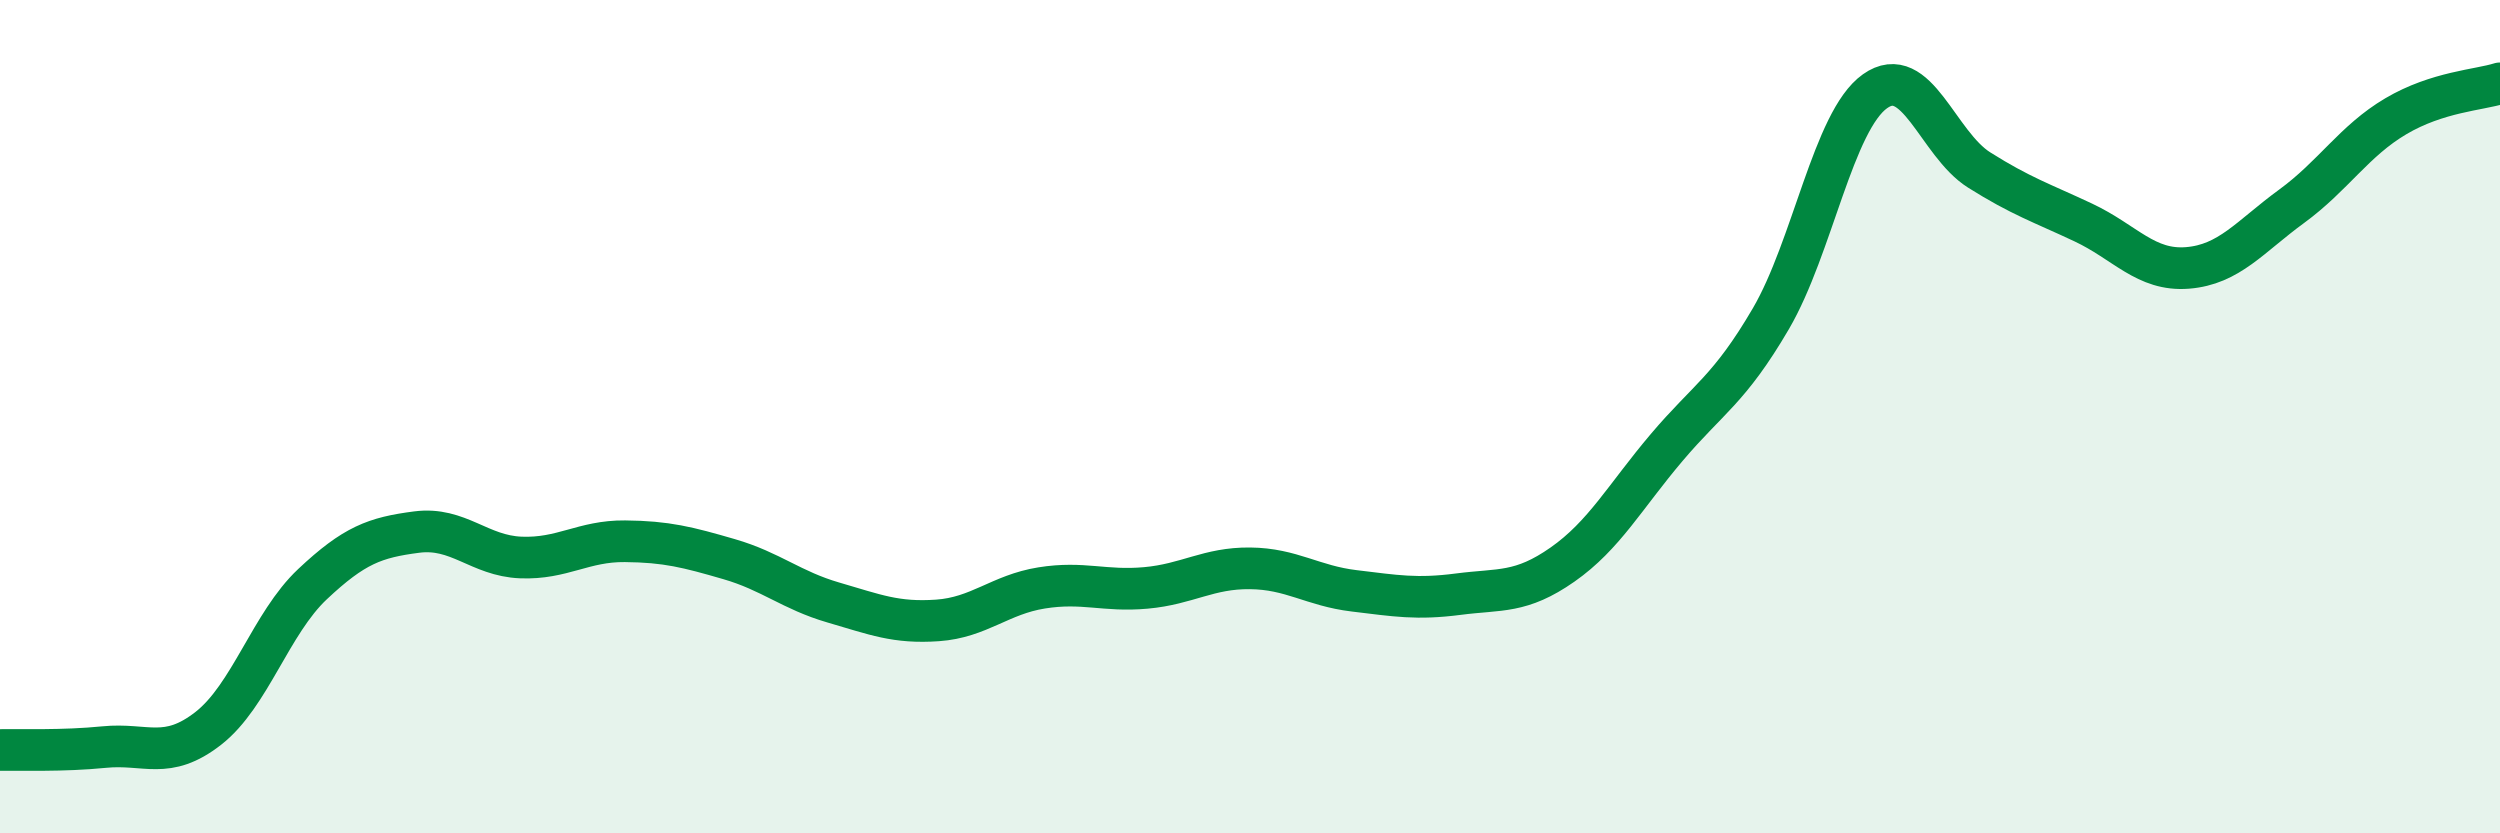 
    <svg width="60" height="20" viewBox="0 0 60 20" xmlns="http://www.w3.org/2000/svg">
      <path
        d="M 0,18 C 0.5,17.99 1.5,18.03 2.5,17.93 C 3.5,17.83 4,18.26 5,17.48 C 6,16.7 6.5,14.96 7.5,14.02 C 8.5,13.08 9,12.9 10,12.77 C 11,12.64 11.5,13.34 12.5,13.38 C 13.5,13.42 14,12.98 15,12.99 C 16,13 16.5,13.13 17.5,13.42 C 18.5,13.71 19,14.17 20,14.46 C 21,14.75 21.5,14.96 22.5,14.89 C 23.5,14.82 24,14.27 25,14.11 C 26,13.95 26.5,14.2 27.5,14.11 C 28.5,14.02 29,13.63 30,13.64 C 31,13.65 31.5,14.06 32.5,14.18 C 33.5,14.3 34,14.39 35,14.26 C 36,14.13 36.5,14.25 37.5,13.55 C 38.5,12.85 39,11.92 40,10.74 C 41,9.56 41.5,9.36 42.5,7.65 C 43.5,5.94 44,2.9 45,2.19 C 46,1.48 46.5,3.45 47.5,4.08 C 48.5,4.71 49,4.87 50,5.34 C 51,5.81 51.5,6.51 52.5,6.43 C 53.5,6.35 54,5.68 55,4.95 C 56,4.22 56.5,3.38 57.5,2.79 C 58.5,2.2 59.5,2.16 60,2L60 20L0 20Z"
        fill="#008740"
        opacity="0.1"
        stroke-linecap="round"
        stroke-linejoin="round"
      />
      <path
        d="M 0,18 C 0.5,17.99 1.5,18.03 2.5,17.93 C 3.5,17.83 4,18.26 5,17.48 C 6,16.7 6.5,14.96 7.5,14.02 C 8.5,13.08 9,12.9 10,12.77 C 11,12.64 11.5,13.34 12.5,13.38 C 13.5,13.42 14,12.98 15,12.99 C 16,13 16.5,13.13 17.5,13.42 C 18.5,13.71 19,14.17 20,14.46 C 21,14.75 21.5,14.96 22.5,14.89 C 23.5,14.82 24,14.27 25,14.11 C 26,13.95 26.5,14.2 27.5,14.11 C 28.5,14.02 29,13.63 30,13.64 C 31,13.65 31.5,14.06 32.5,14.18 C 33.5,14.3 34,14.39 35,14.26 C 36,14.13 36.5,14.25 37.5,13.55 C 38.5,12.85 39,11.92 40,10.74 C 41,9.56 41.5,9.36 42.5,7.65 C 43.5,5.94 44,2.9 45,2.19 C 46,1.48 46.5,3.45 47.5,4.08 C 48.5,4.71 49,4.87 50,5.34 C 51,5.81 51.5,6.51 52.5,6.43 C 53.5,6.35 54,5.68 55,4.95 C 56,4.22 56.5,3.38 57.5,2.79 C 58.5,2.2 59.5,2.16 60,2"
        stroke="#008740"
        stroke-width="1"
        fill="none"
        stroke-linecap="round"
        stroke-linejoin="round"
      />
    </svg>
  